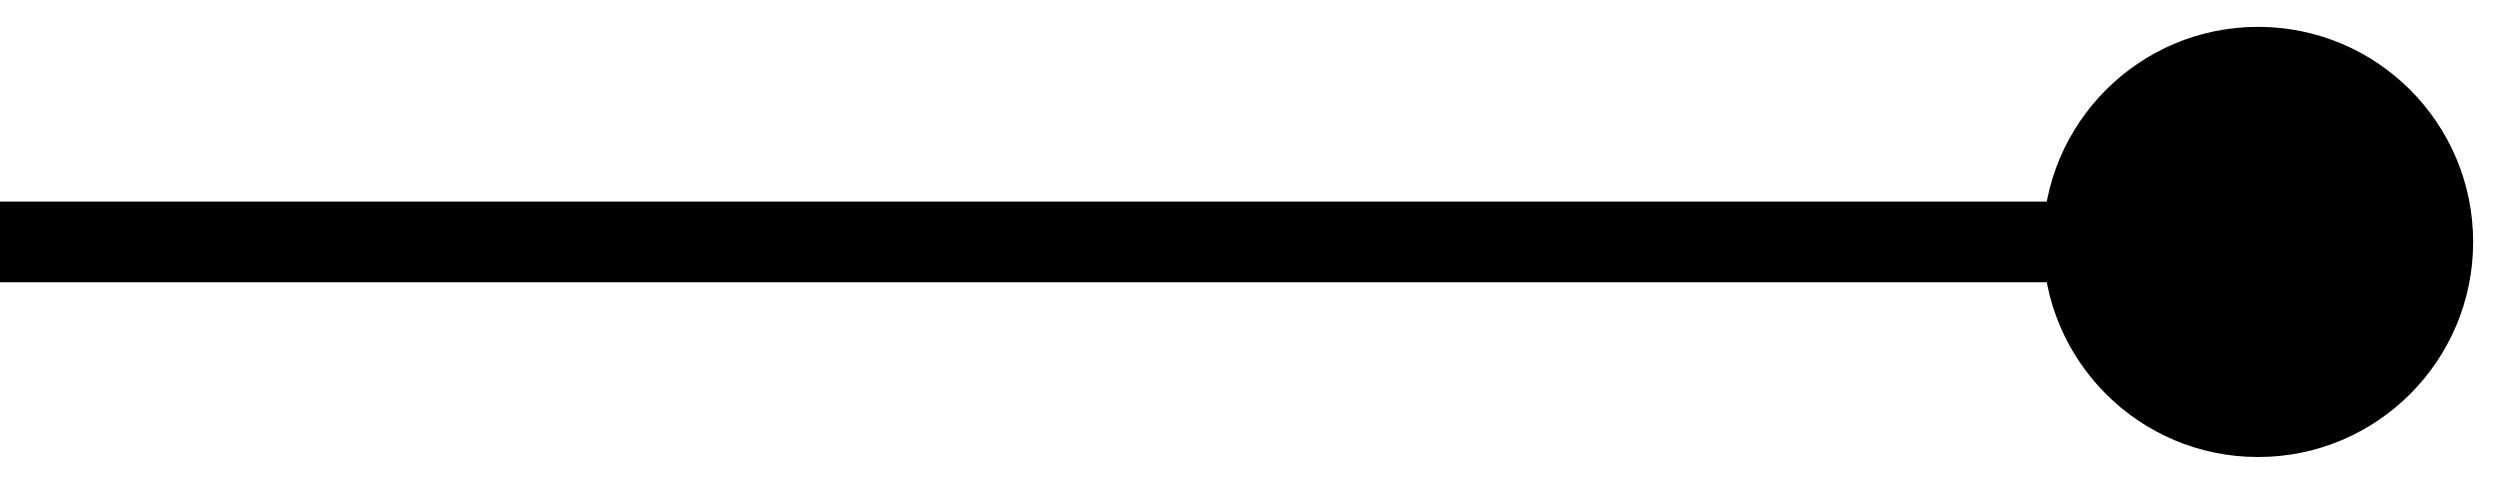 <?xml version="1.0" encoding="UTF-8"?> <svg xmlns="http://www.w3.org/2000/svg" width="31" height="6" viewBox="0 0 31 6" fill="none"><path d="M25.333 3C25.333 4.473 26.527 5.667 28 5.667C29.473 5.667 30.667 4.473 30.667 3C30.667 1.527 29.473 0.333 28 0.333C26.527 0.333 25.333 1.527 25.333 3ZM-4.37114e-08 3.5L28 3.5L28 2.5L4.37114e-08 2.5L-4.37114e-08 3.5Z" fill="black"></path></svg> 
